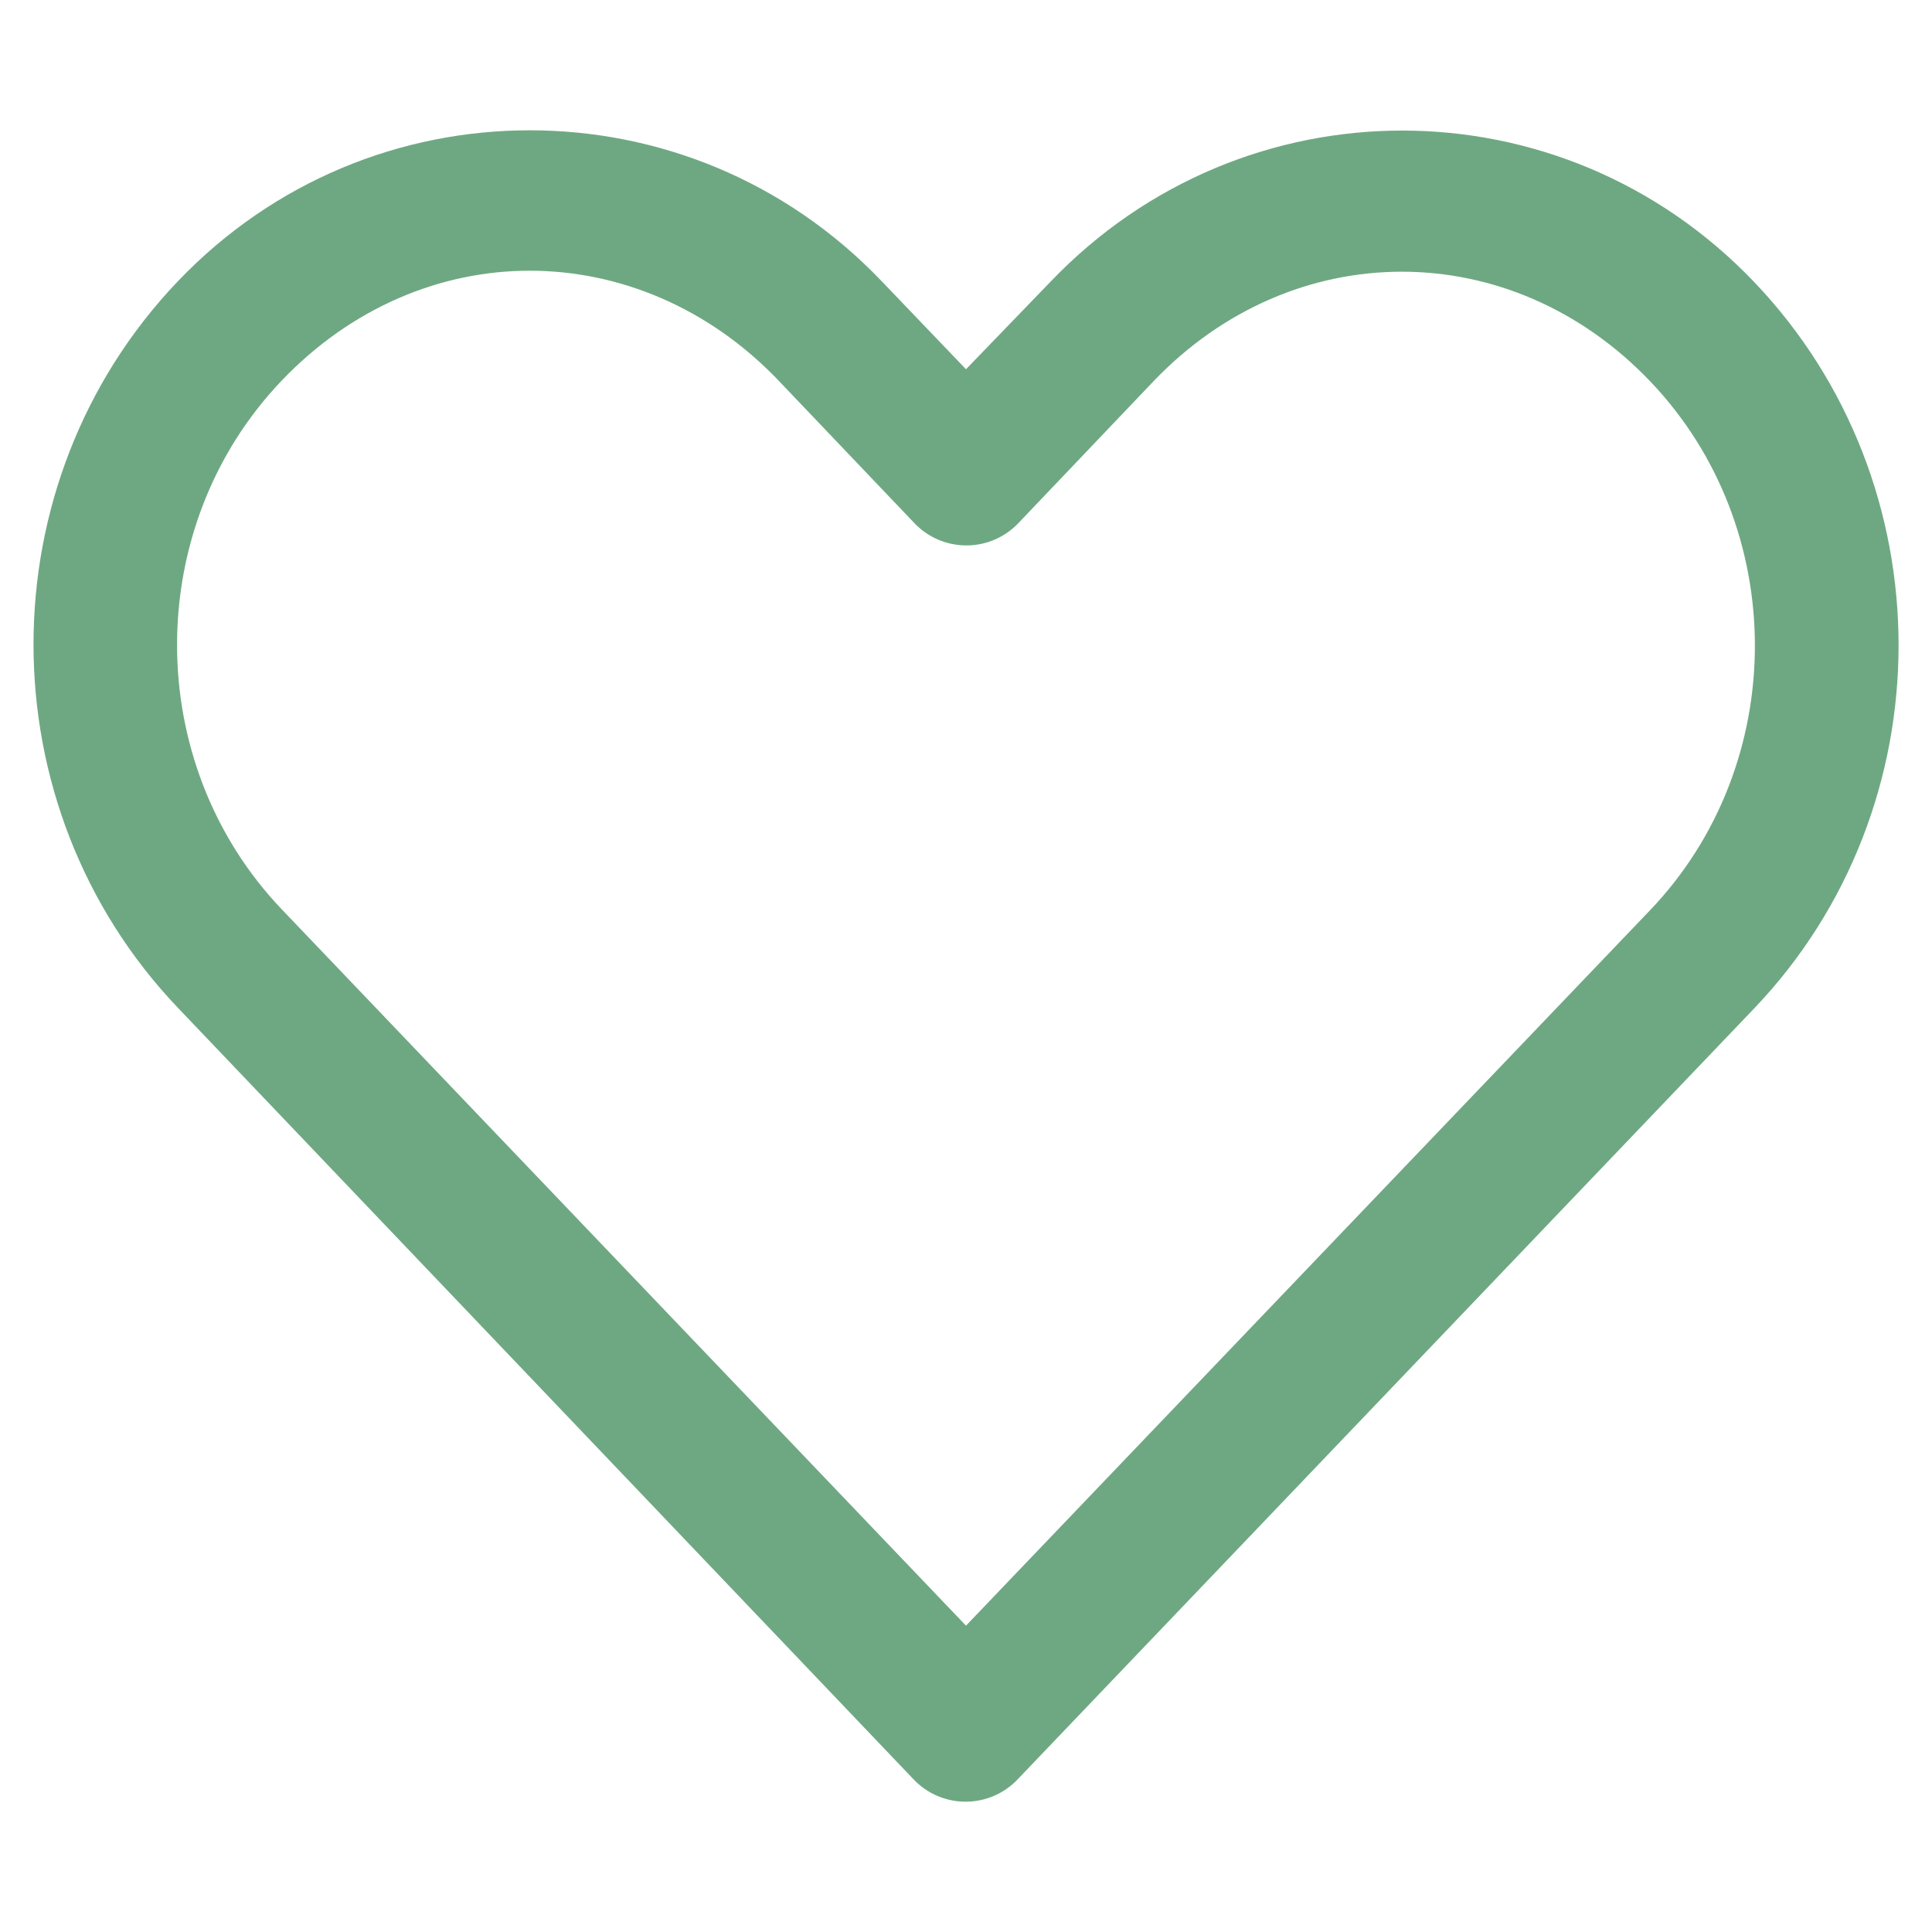 <?xml version="1.0" encoding="UTF-8"?> <svg xmlns="http://www.w3.org/2000/svg" id="uuid-0e8cfd9f-0a00-4262-bfef-6e743ad05724" width="250" height="250" viewBox="0 0 250 250"><defs><style>.uuid-5d050f87-bc75-4d7e-8305-d5c276a04020{fill:#6ea882;}</style></defs><path class="uuid-5d050f87-bc75-4d7e-8305-d5c276a04020" d="M68.55,16.86c-16.53,0-33.05,6.47-45.52,19.52C-1.91,62.48-1.88,104.31,23.03,130.42l95.2,99.84c3.54,3.71,9.41,3.85,13.12.32.11-.1.21-.21.32-.32,31.76-33.24,63.54-66.51,95.3-99.75,24.94-26.1,24.94-67.94,0-94.04-24.94-26.1-66.11-26.1-91.05,0l-10.92,11.31-10.92-11.4c-12.47-13.05-29-19.52-45.52-19.52ZM68.55,35.03c11.54,0,23.15,4.75,32.19,14.21l17.59,18.46c3.54,3.71,9.41,3.85,13.12.32.11-.1.21-.21.32-.32l17.49-18.36c18.07-18.91,46.21-18.91,64.27,0,18.07,18.91,18.07,49.52,0,68.43-29.51,30.88-59.03,61.71-88.53,92.59L36.46,117.67c-18.06-18.93-18.07-49.52,0-68.43,9.03-9.45,20.55-14.21,32.09-14.21Z"></path></svg> 